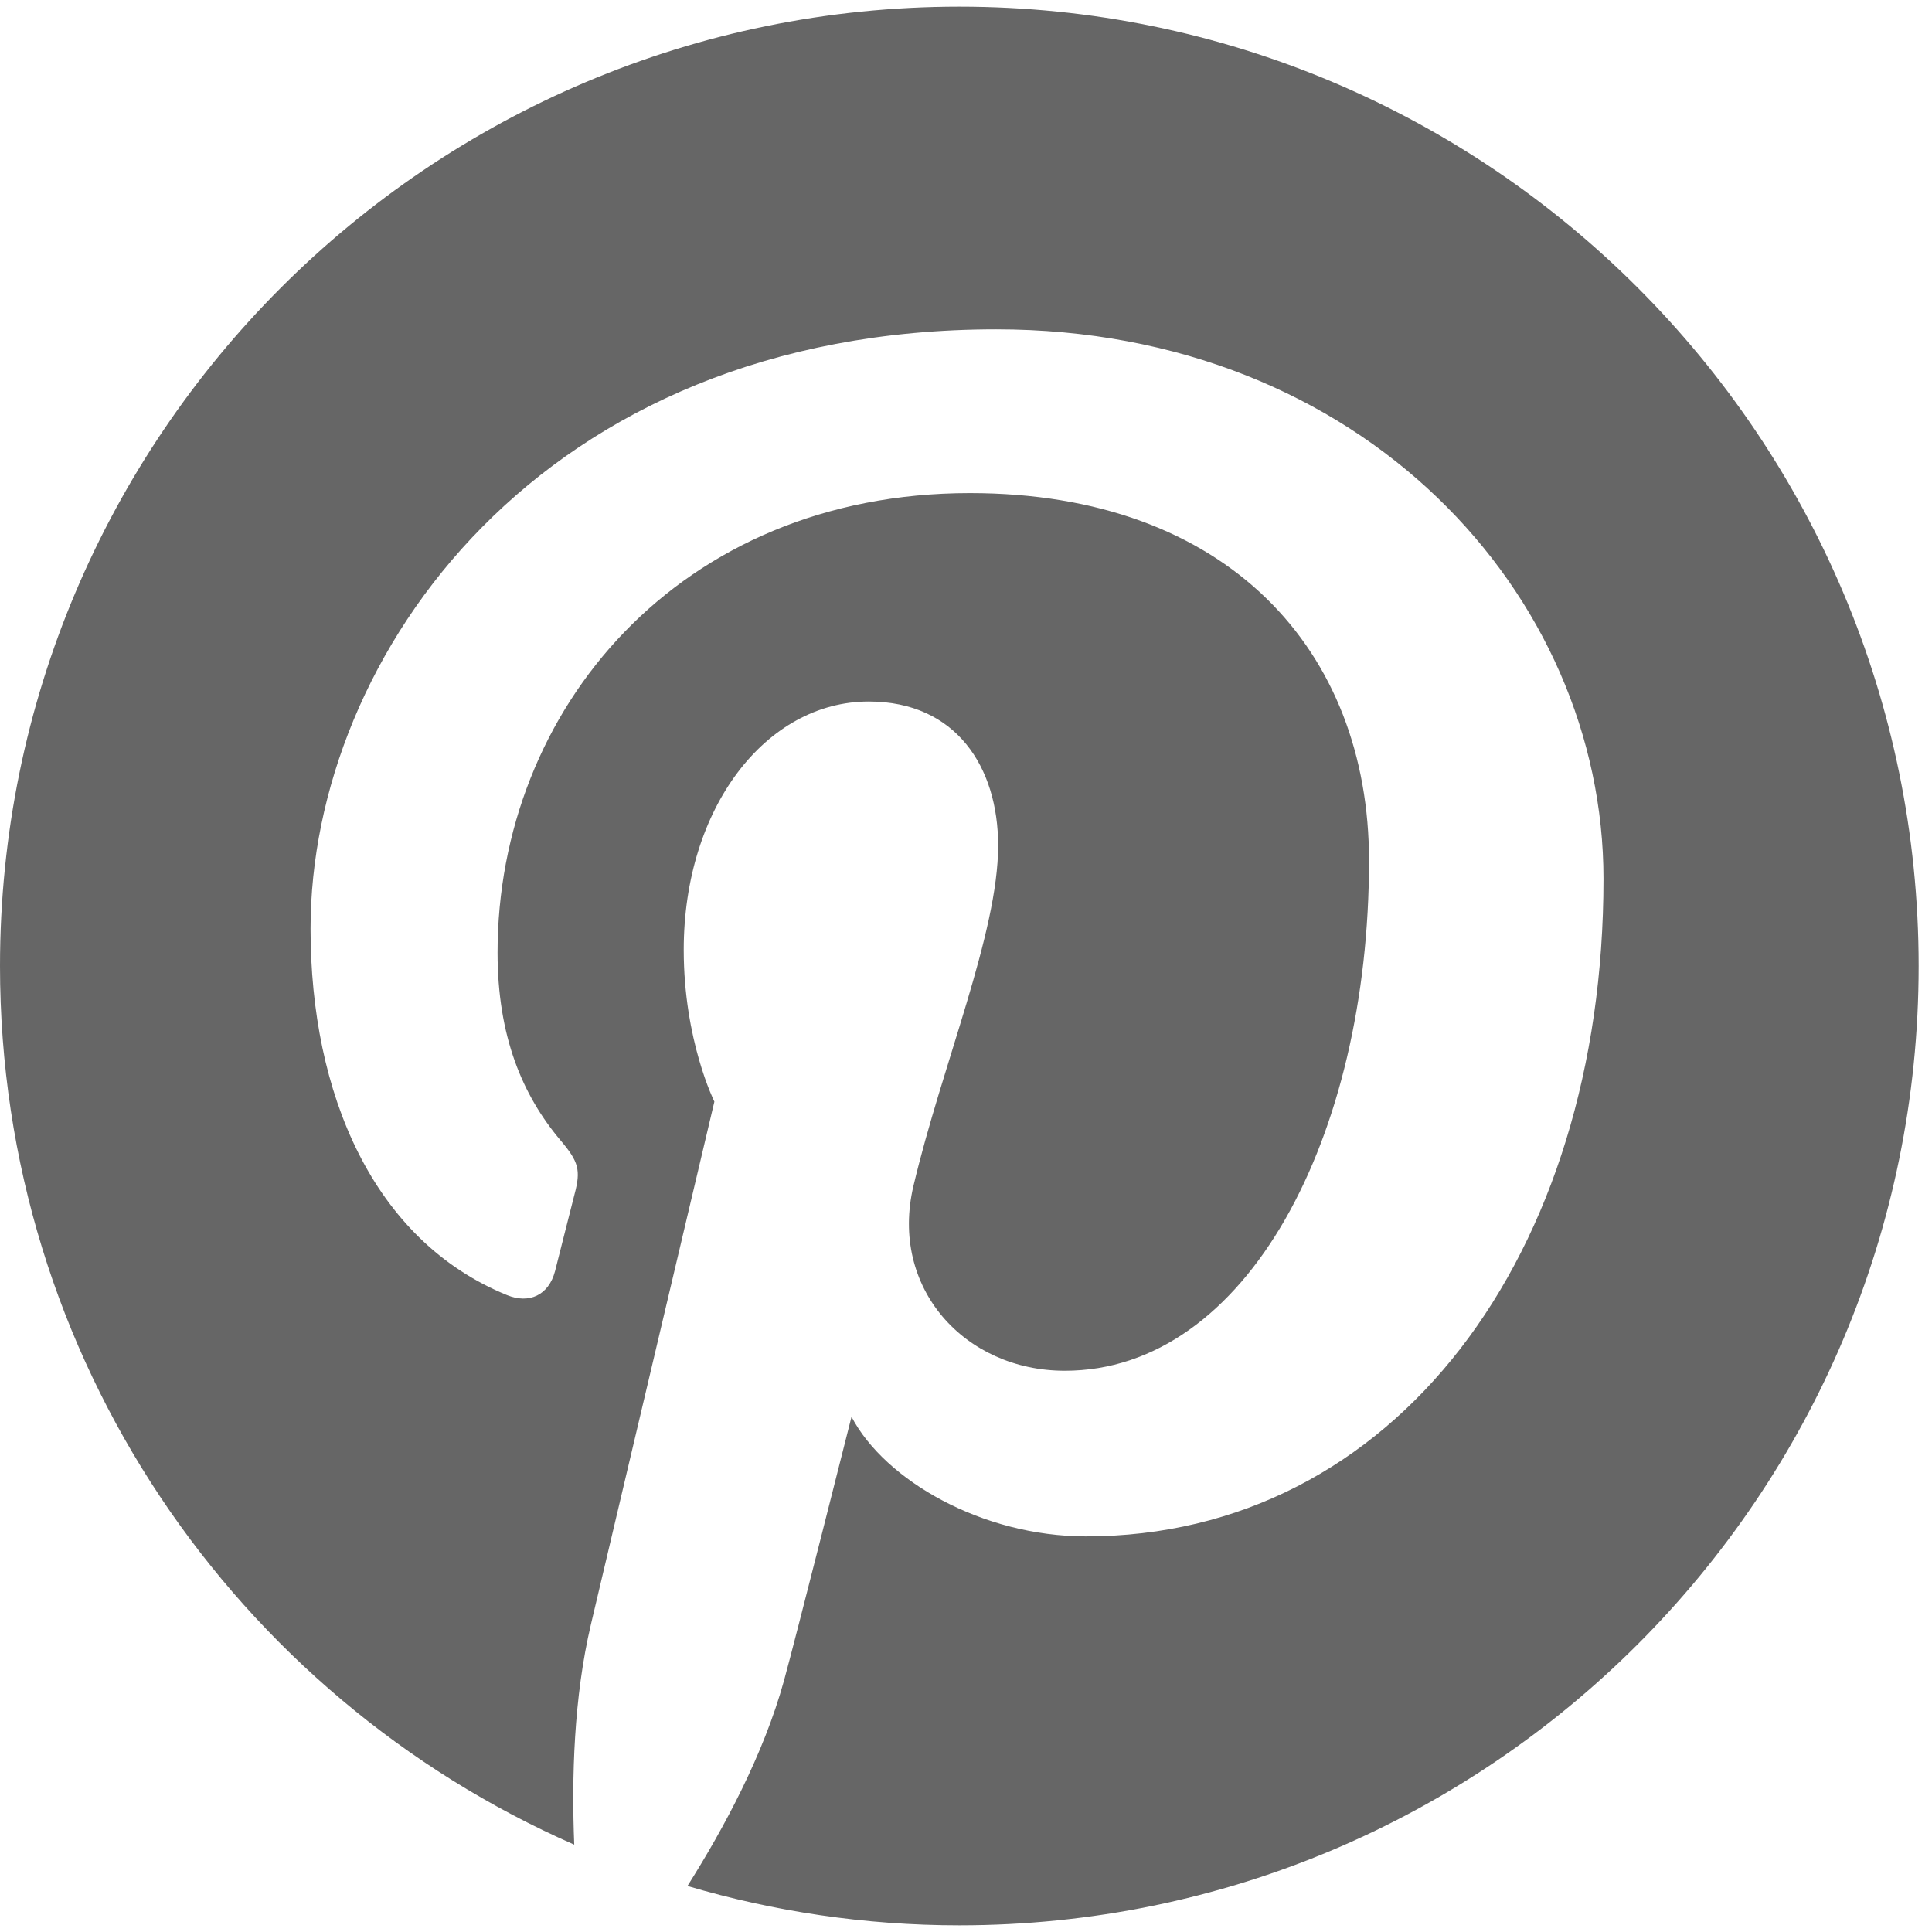 <svg width="58" height="58" viewBox="0 0 58 58" fill="none" xmlns="http://www.w3.org/2000/svg">
<path d="M0 29C0 40.793 7.091 50.924 17.239 55.378C17.158 53.367 17.224 50.953 17.74 48.765C18.294 46.427 21.446 33.072 21.446 33.072C21.446 33.072 20.526 31.233 20.526 28.515C20.526 24.247 22.999 21.06 26.08 21.06C28.7 21.06 29.965 23.027 29.965 25.384C29.965 28.017 28.286 31.956 27.422 35.604C26.7 38.659 28.954 41.151 31.967 41.151C37.424 41.151 41.099 34.142 41.099 25.839C41.099 19.527 36.848 14.803 29.115 14.803C20.379 14.803 14.937 21.317 14.937 28.595C14.937 31.104 15.677 32.873 16.835 34.243C17.368 34.873 17.442 35.126 17.249 35.848C17.111 36.378 16.794 37.654 16.663 38.16C16.471 38.889 15.88 39.15 15.221 38.88C11.197 37.238 9.323 32.831 9.323 27.878C9.323 19.697 16.223 9.887 29.906 9.887C40.901 9.887 48.138 17.844 48.138 26.385C48.138 37.682 41.857 46.123 32.599 46.123C29.489 46.123 26.565 44.442 25.563 42.533C25.563 42.533 23.891 49.168 23.537 50.45C22.926 52.67 21.731 54.889 20.638 56.619C23.228 57.384 25.965 57.8 28.8 57.8C44.704 57.8 57.599 44.906 57.599 29C57.599 13.094 44.704 0.2 28.8 0.2C12.895 0.2 0 13.094 0 29Z" fill="#666666"/>
</svg>
